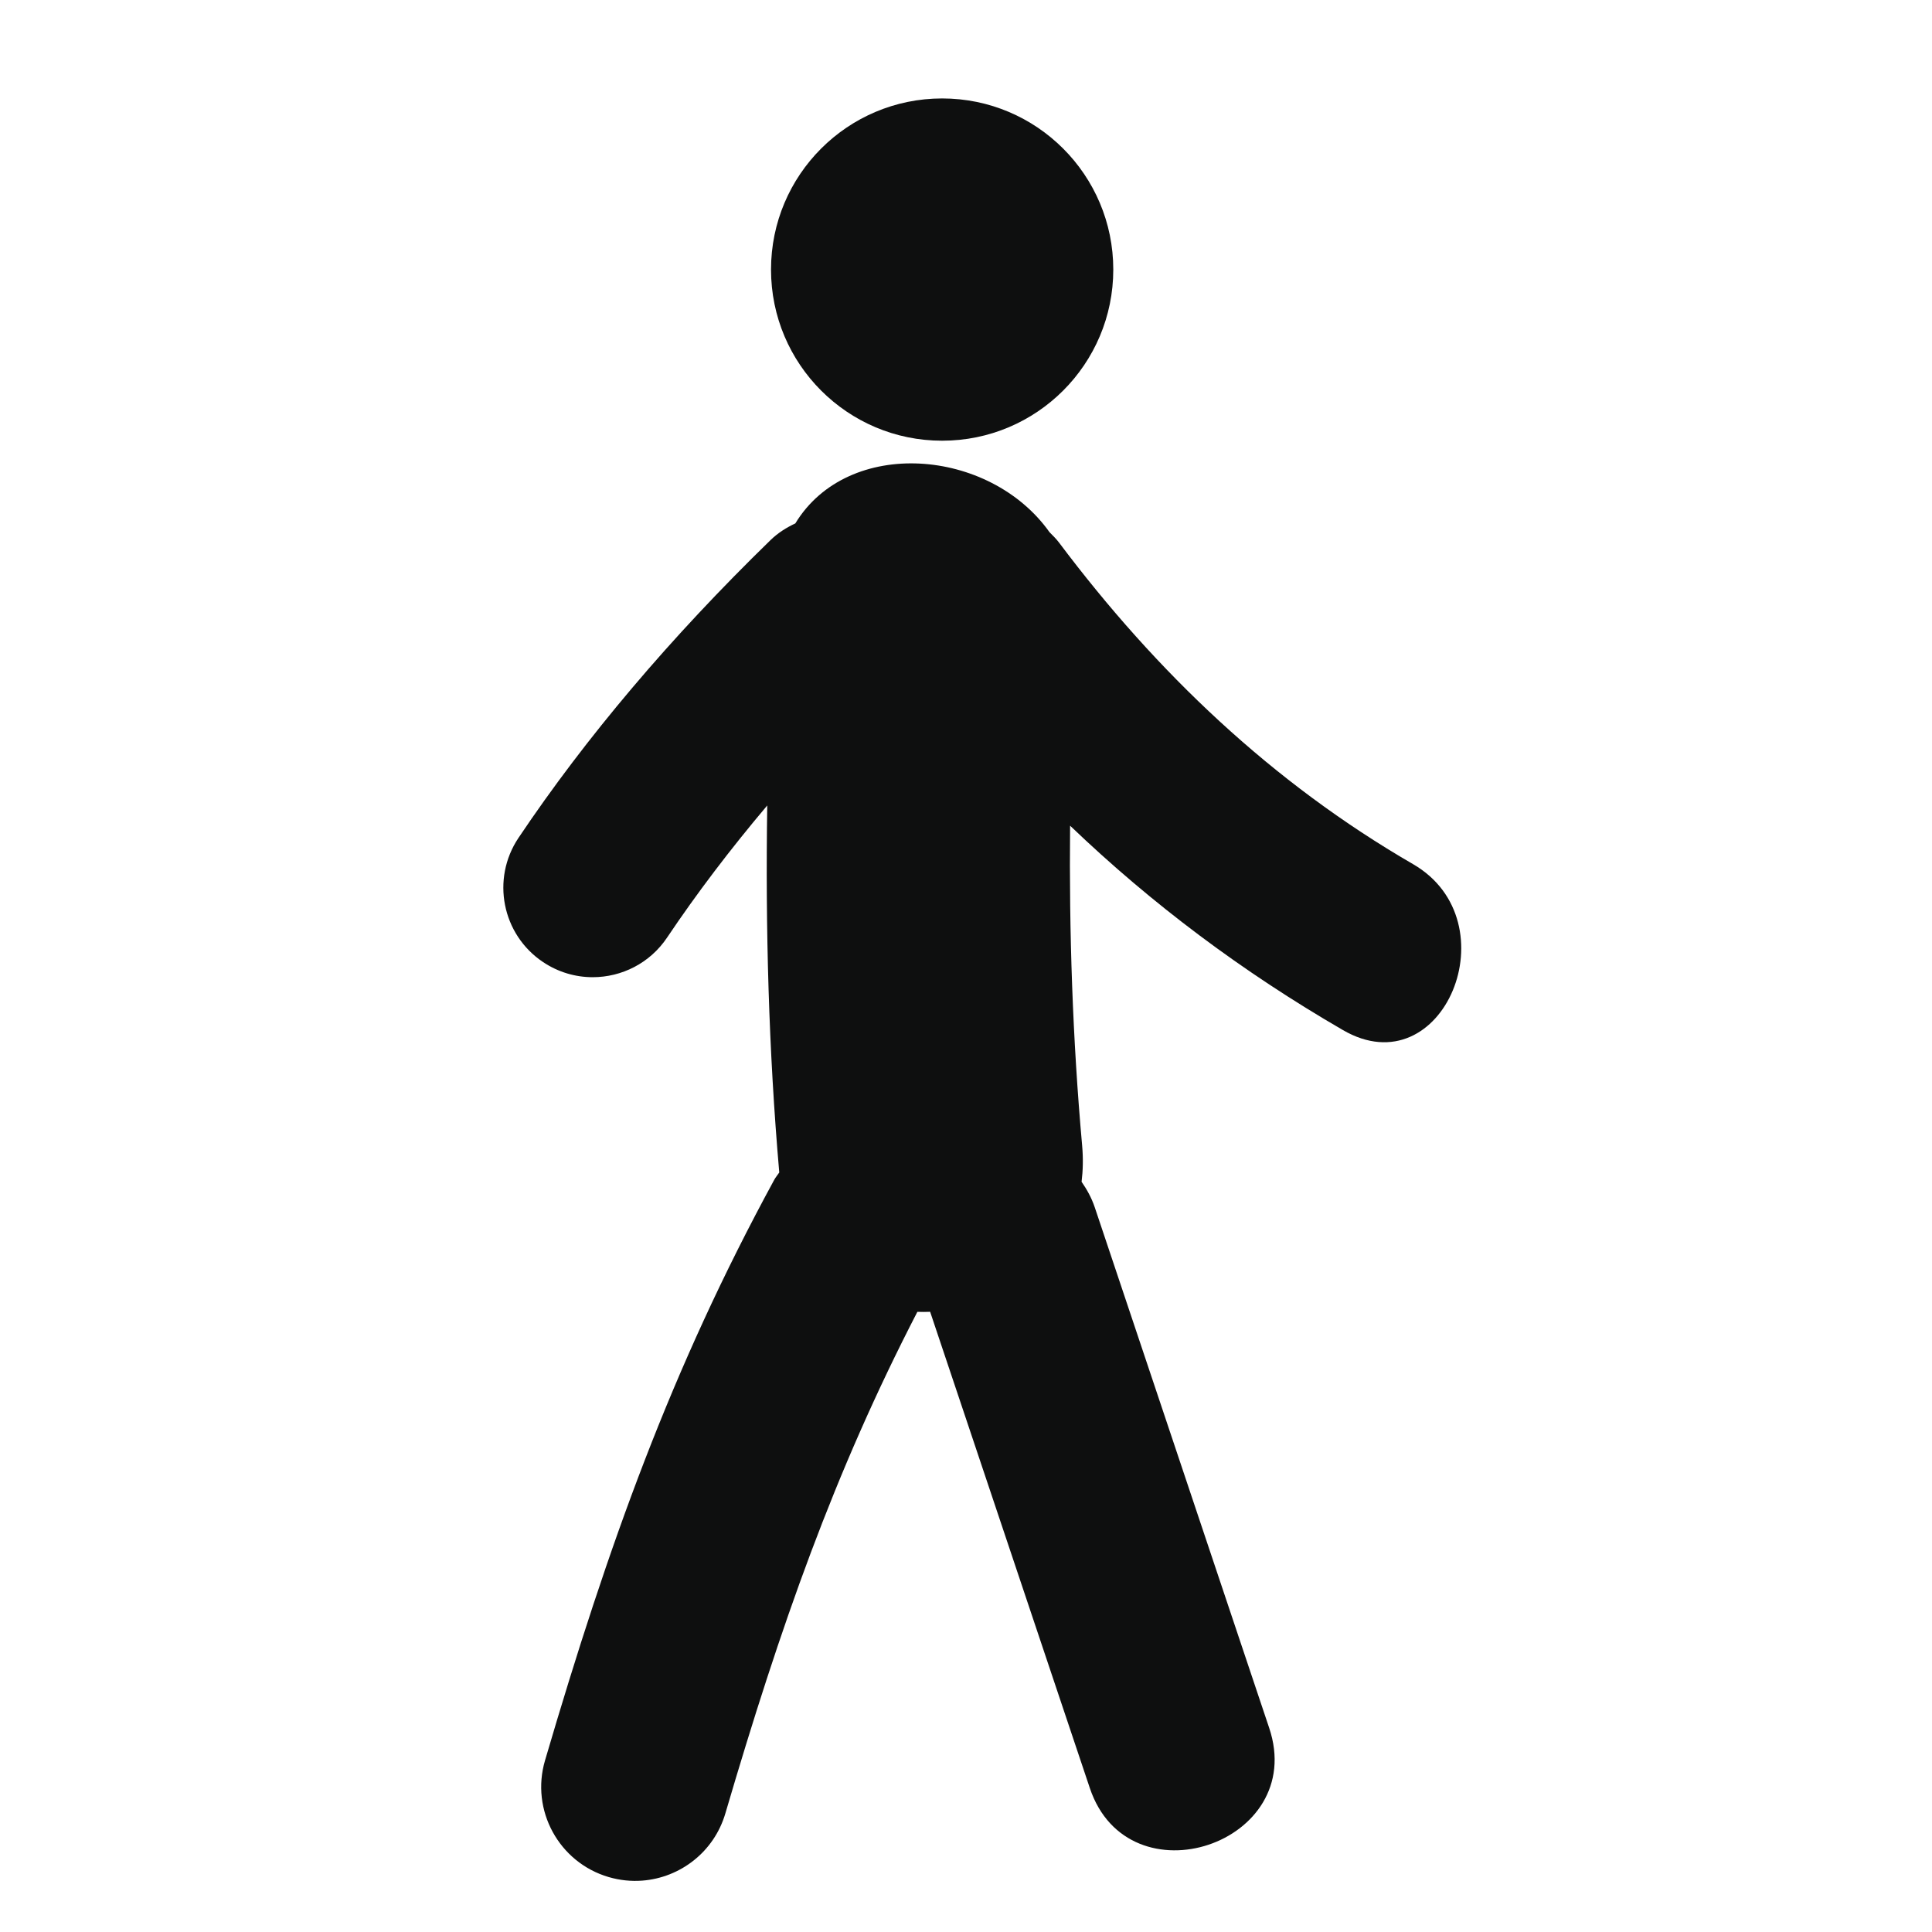 <?xml version="1.0" encoding="utf-8"?>
<!-- Generator: Adobe Illustrator 16.0.4, SVG Export Plug-In . SVG Version: 6.00 Build 0)  -->
<!DOCTYPE svg PUBLIC "-//W3C//DTD SVG 1.1//EN" "http://www.w3.org/Graphics/SVG/1.1/DTD/svg11.dtd">
<svg version="1.1" id="Capa_1" xmlns="http://www.w3.org/2000/svg" xmlns:xlink="http://www.w3.org/1999/xlink" x="0px" y="0px"
	 width="64px" height="64px" viewBox="0 0 64 64" enable-background="new 0 0 64 64" xml:space="preserve">
<g>
	<circle fill="#0E0F0F" cx="31.21" cy="8.93" r="5.669"/>
	<path fill="#0E0F0F" d="M46.811,28.627c-4.668-2.702-8.5-6.353-11.725-10.648c-0.102-0.135-0.212-0.241-0.32-0.35
		c-1.986-2.797-6.673-3.165-8.42-0.29c-0.294,0.137-0.575,0.313-0.82,0.551c-3.312,3.222-6.121,6.542-8.35,9.865
		c-0.911,1.36-0.549,3.202,0.811,4.113c0.507,0.34,1.08,0.503,1.647,0.503c0.956,0,1.894-0.461,2.465-1.314
		c0.978-1.458,2.088-2.919,3.317-4.375c-0.062,4.056,0.046,8.113,0.398,12.158c-0.057,0.085-0.123,0.161-0.172,0.253
		c-3.401,6.253-5.477,12.04-7.587,19.222c-0.486,1.649,0.459,3.381,2.108,3.865c0.373,0.109,0.75,0.146,1.114,0.118
		c1.255-0.096,2.377-0.95,2.752-2.228c1.831-6.229,3.601-11.273,6.36-16.614c0.141,0.005,0.282,0.005,0.423-0.001
		c1.762,5.258,3.525,10.518,5.289,15.775c1.282,3.832,7.229,1.842,5.942-1.991c-1.927-5.748-3.853-11.494-5.776-17.24
		c-0.111-0.331-0.268-0.604-0.438-0.851c0.046-0.375,0.056-0.771,0.019-1.192c-0.318-3.54-0.434-7.07-0.4-10.604
		c2.707,2.592,5.707,4.84,9.039,6.771C47.811,36.052,50.09,30.528,46.811,28.627z"/>
</g>
</svg>
